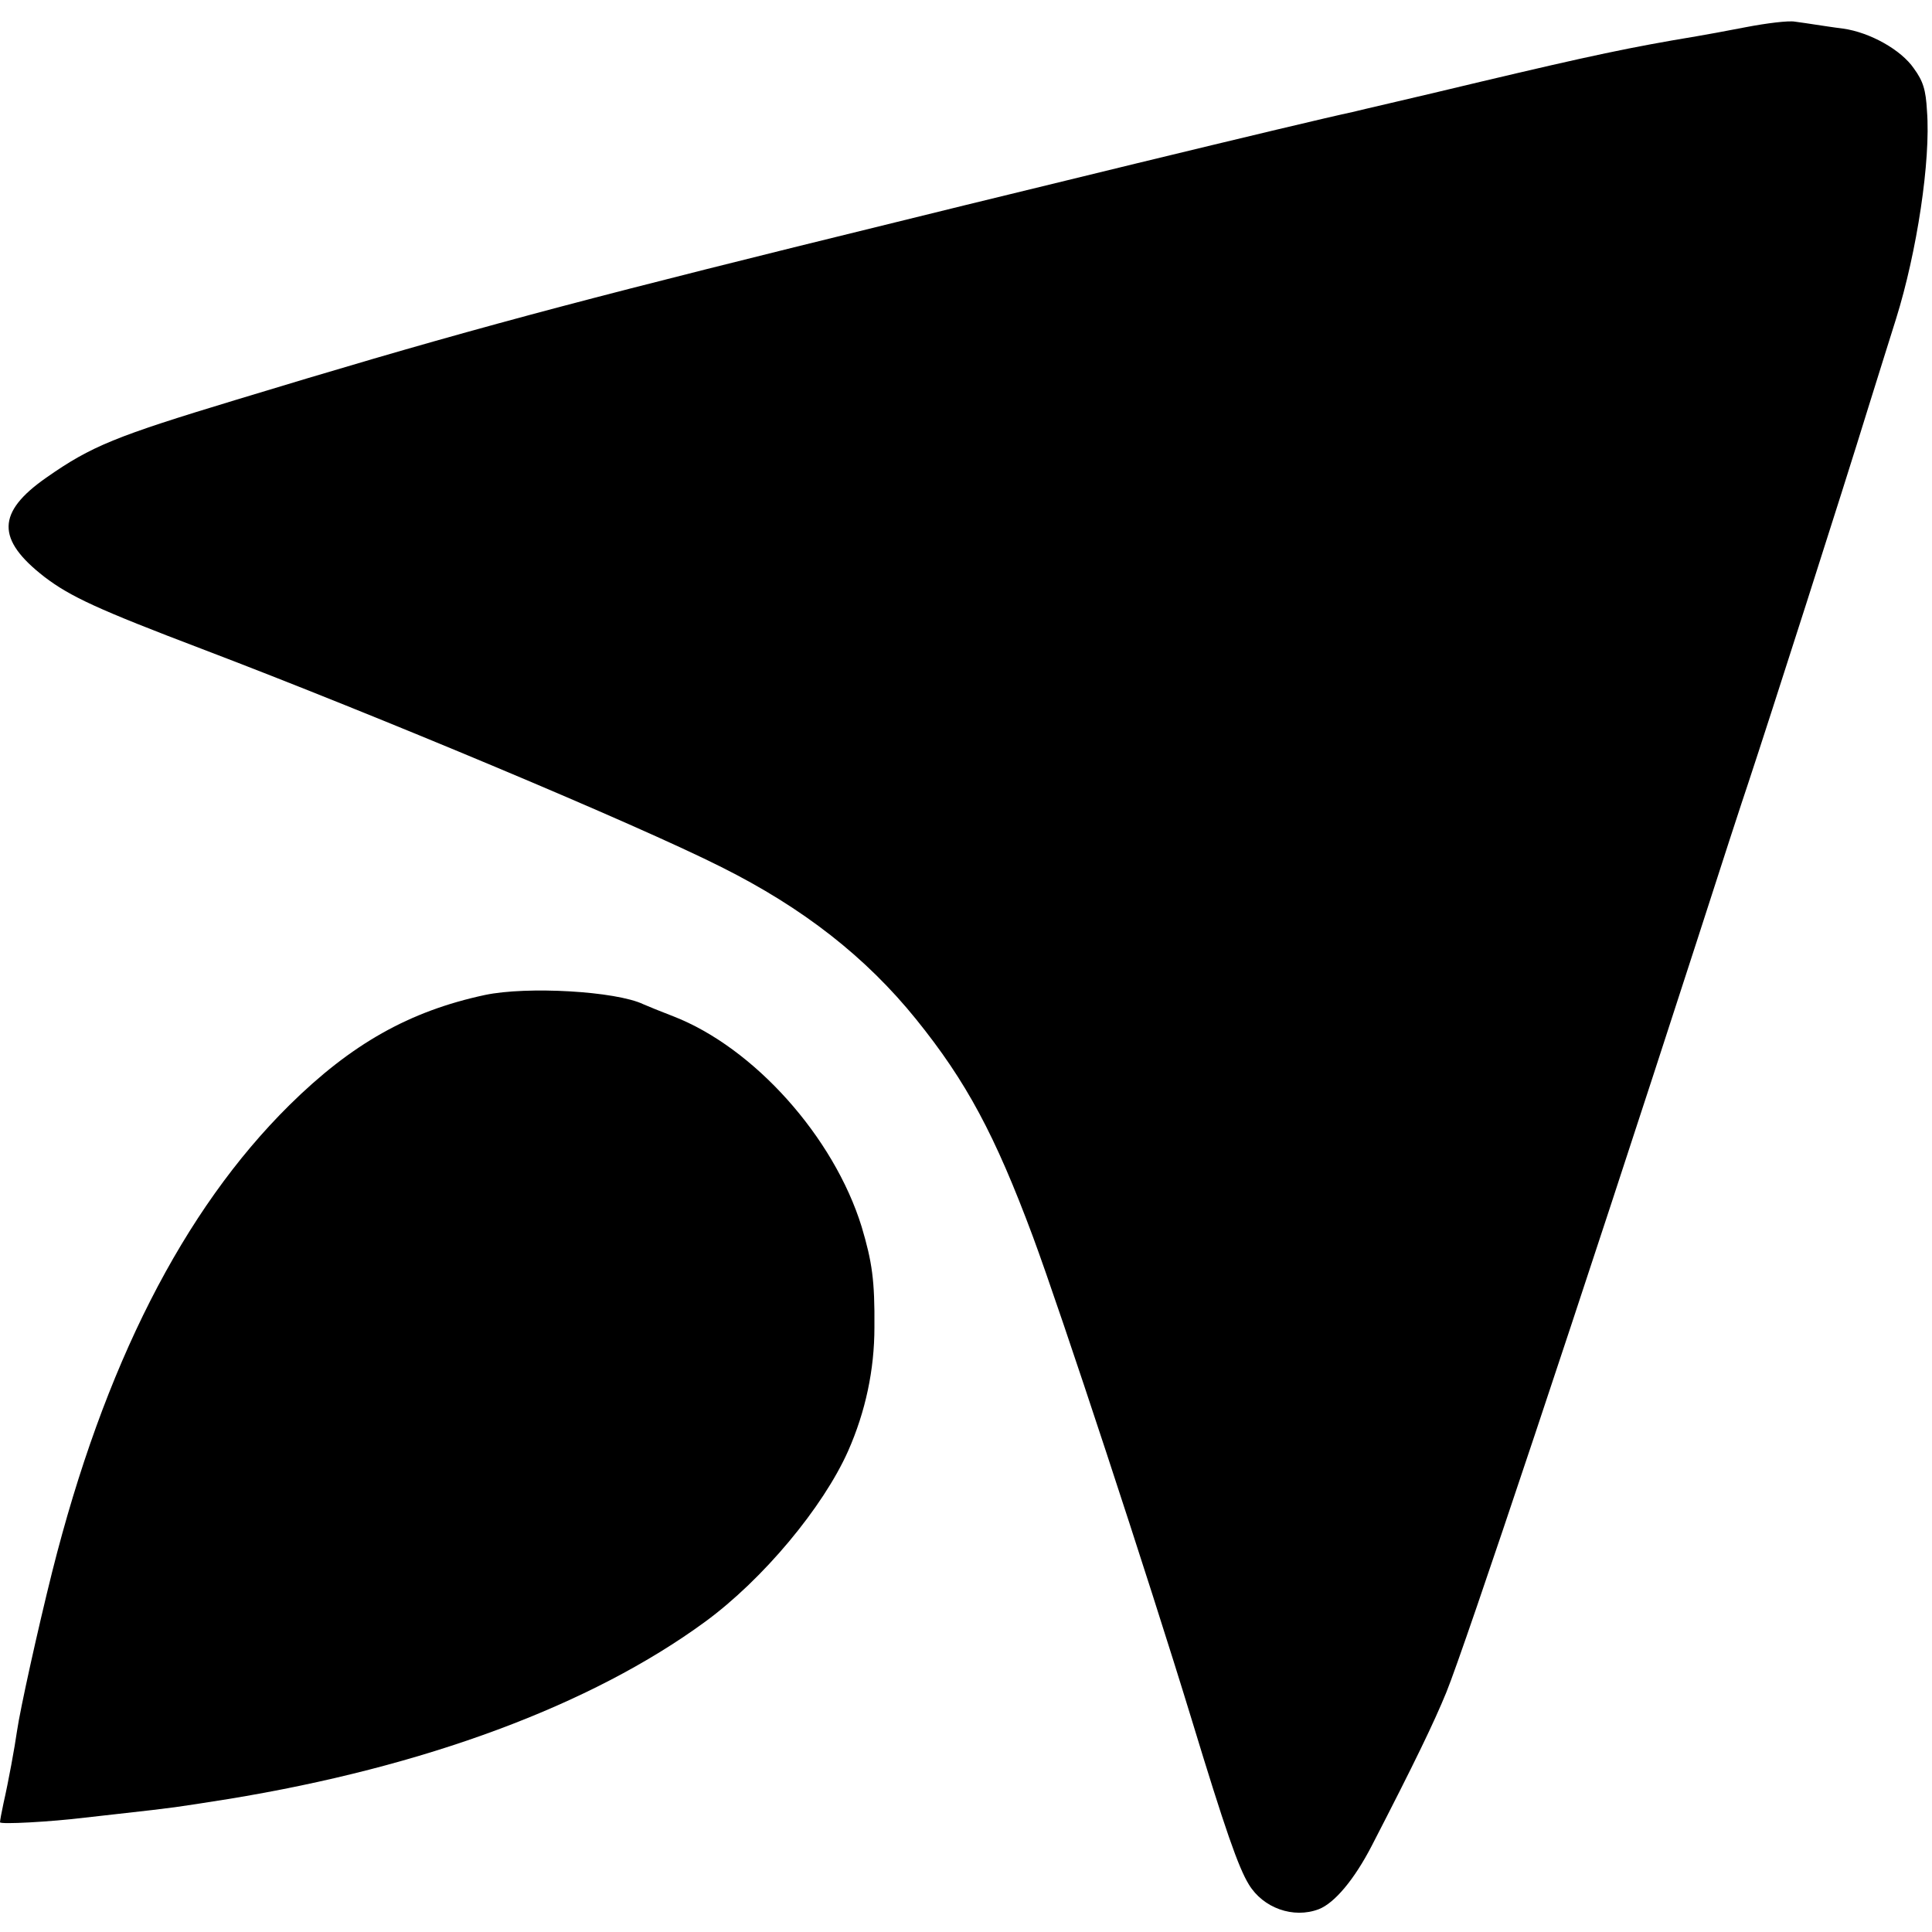<?xml version="1.0" standalone="no"?>
<!DOCTYPE svg PUBLIC "-//W3C//DTD SVG 20010904//EN"
 "http://www.w3.org/TR/2001/REC-SVG-20010904/DTD/svg10.dtd">
<svg version="1.0" xmlns="http://www.w3.org/2000/svg"
 width="500pt" height="500pt" viewBox="0 0 500 500"
 preserveAspectRatio="xMidYMid meet">
<g transform="translate(0,500) scale(0.1,-0.1)"
fill="#000000" stroke="none">
<path d="M4520 4930 c-52 -10 -111 -21 -130 -24 -169 -28 -273 -50 -560 -118
-162 -39 -311 -73 -330 -78 -114 -24 -896 -214 -1445 -350 -645 -160 -922
-236 -1445 -395 -310 -94 -373 -119 -490 -201 -129 -90 -130 -160 -5 -257 67
-51 138 -84 409 -187 452 -172 1125 -454 1343 -564 212 -106 374 -233 504
-394 130 -161 204 -299 302 -562 73 -197 298 -880 411 -1250 87 -286 121 -383
148 -427 37 -61 115 -89 181 -64 41 16 92 77 137 164 112 217 161 319 193 397
48 118 346 1010 647 1940 61 190 122 377 135 415 55 166 242 749 310 970 26
83 58 186 72 230 54 173 90 410 80 538 -3 55 -10 77 -34 110 -33 48 -113 93
-183 103 -25 3 -56 8 -70 10 -14 2 -38 6 -55 8 -16 3 -73 -4 -125 -14z"/>
<path d="M1255 2425 c-196 -42 -346 -127 -506 -285 -275 -272 -480 -675 -614
-1208 -37 -148 -83 -356 -91 -412 -6 -42 -22 -130 -35 -187 -5 -23 -9 -45 -9
-49 0 -6 130 1 220 12 19 2 55 6 80 9 161 18 150 17 290 39 509 83 940 243
1235 459 150 110 305 296 370 442 45 102 68 210 68 320 1 122 -6 169 -33 260
-72 233 -279 464 -488 545 -31 12 -66 26 -77 31 -71 34 -301 47 -410 24z"/>
</g>
</svg>
